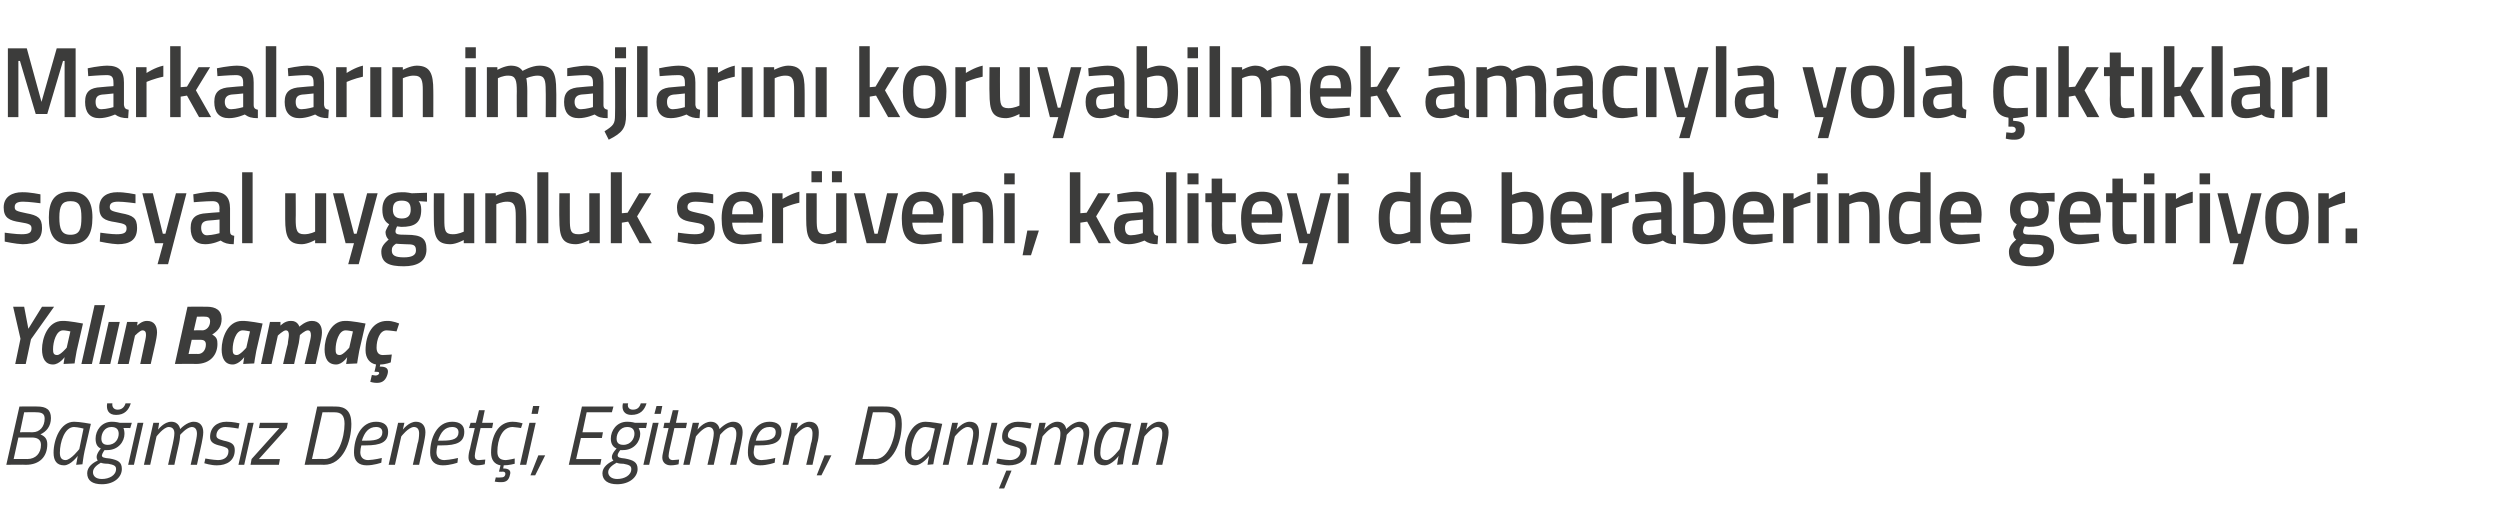 <?xml version="1.0" standalone="no"?><!DOCTYPE svg PUBLIC "-//W3C//DTD SVG 1.1//EN" "http://www.w3.org/Graphics/SVG/1.1/DTD/svg11.dtd"><svg xmlns="http://www.w3.org/2000/svg" version="1.1" width="476px" height="98px" viewBox="0 -8 476 98" style="top:-8px">  <desc>Markalar n imajlar n koruyabilmek amac yla yola kt klar sosyal uygunluk ser veni, kaliteyi de beraberinde getiriy...</desc>  <defs/>  <g id="Polygon26320">    <path d="M 7.1 69.4 C 8.8 69.4 9.7 70 9.7 71.6 C 9.7 73.2 8.8 74.2 7.7 74.7 C 8.6 75.1 9 75.6 9 76.6 C 9 78.9 7.6 80.5 4.9 80.5 C 4.9 80.45 1.2 80.5 1.2 80.5 L 3.7 69.4 C 3.7 69.4 7.14 69.38 7.1 69.4 Z M 3.5 75.3 L 2.6 79.4 C 2.6 79.4 5.15 79.38 5.2 79.4 C 6.8 79.4 7.8 78.3 7.8 76.7 C 7.8 75.6 7 75.3 6 75.3 C 5.99 75.33 3.5 75.3 3.5 75.3 Z M 4.6 70.5 L 3.8 74.3 C 3.8 74.3 6.16 74.28 6.2 74.3 C 7.6 74.3 8.5 73.2 8.5 71.7 C 8.5 70.8 8 70.5 6.9 70.5 C 6.94 70.45 4.6 70.5 4.6 70.5 Z M 10.2 78.2 C 10.2 75.7 11.5 72.3 14.1 72.3 C 15.09 72.29 17.3 72.7 17.3 72.7 C 17.3 72.7 16.11 77.89 16.1 77.9 C 15.88 78.9 15.7 80.4 15.7 80.4 L 14.5 80.5 C 14.5 80.5 14.76 79.09 14.8 78.8 C 14.8 78.8 13.5 80.6 12.2 80.6 C 10.8 80.6 10.2 79.7 10.2 78.2 Z M 11.4 78.2 C 11.4 79.1 11.7 79.6 12.5 79.6 C 13.52 79.57 15.1 77.5 15.1 77.5 L 15.9 73.6 C 15.9 73.6 14.85 73.33 14.1 73.3 C 12.3 73.3 11.4 76.2 11.4 78.2 Z M 16.6 82.1 C 16.6 80.9 17.7 80.1 18.6 79.7 C 18.5 79.5 18.4 79.3 18.4 79 C 18.4 78.3 19.2 77.4 19.2 77.4 C 18.5 77.1 18.2 76.5 18.2 75.5 C 18.2 74 19.3 72.3 21.3 72.3 C 22.08 72.29 22.8 72.5 22.8 72.5 L 25.1 72.5 L 24.8 73.5 C 24.8 73.5 23.45 73.48 23.5 73.5 C 23.6 73.7 23.7 74.1 23.7 74.6 C 23.7 76 22.6 77.7 20.4 77.7 C 20.22 77.73 19.9 77.7 19.9 77.7 C 19.9 77.7 19.45 78.32 19.4 78.7 C 19.4 79.1 19.8 79.2 20.9 79.3 C 22.5 79.6 23.2 80 23.2 81.3 C 23.2 82.8 21.8 84.2 19.4 84.2 C 17.6 84.2 16.6 83.5 16.6 82.1 Z M 19.2 80.1 C 18.5 80.5 17.7 81.1 17.7 81.9 C 17.7 82.6 18.2 83.2 19.4 83.2 C 20.8 83.2 22.1 82.5 22.1 81.3 C 22.1 80.7 21.7 80.5 20.6 80.3 C 19.9 80.3 19.4 80.2 19.2 80.1 Z M 22.6 74.6 C 22.6 73.8 22.2 73.3 21.2 73.3 C 19.9 73.3 19.3 74.5 19.3 75.5 C 19.3 76.2 19.6 76.7 20.5 76.7 C 22 76.7 22.6 75.5 22.6 74.6 Z M 21.4 68.8 C 21.3 69.4 21.6 70 22.4 70 C 23.2 70 23.7 69.5 23.9 68.8 C 23.9 68.8 24.9 68.8 24.9 68.8 C 24.5 70.1 23.7 71 22.1 71 C 20.7 71 20.2 70.1 20.4 68.8 C 20.4 68.8 21.4 68.8 21.4 68.8 Z M 26.2 72.5 L 27.3 72.5 L 25.5 80.5 L 24.4 80.5 L 26.2 72.5 Z M 32 80.5 C 32 80.5 32.9 76.47 32.9 76.5 C 33 76 33.2 75.1 33.2 74.5 C 33.2 73.8 32.9 73.3 32.1 73.3 C 31.12 73.35 29.8 75.1 29.8 75.1 L 28.6 80.5 L 27.4 80.5 L 29.2 72.5 L 30.3 72.5 L 30.1 73.8 C 30.1 73.8 31.23 72.29 32.6 72.3 C 34.13 72.29 34.3 73.7 34.3 73.7 C 34.3 73.7 35.57 72.29 36.9 72.3 C 38.1 72.3 38.7 73.1 38.7 74.3 C 38.7 75 38.5 75.8 38.4 76.4 C 38.38 76.42 37.5 80.5 37.5 80.5 L 36.3 80.5 C 36.3 80.5 37.22 76.47 37.2 76.5 C 37.3 76 37.5 75.1 37.5 74.6 C 37.5 73.8 37.2 73.3 36.5 73.3 C 35.53 73.35 34.3 74.8 34.3 74.8 C 34.3 74.8 34.29 75.54 34.1 76.4 C 34.07 76.42 33.2 80.5 33.2 80.5 L 32 80.5 Z M 45.4 73.6 C 45.4 73.6 43.91 73.33 42.9 73.3 C 41.8 73.3 41.2 74.1 41.2 74.9 C 41.2 75.4 41.5 75.6 42.6 75.9 C 44 76.2 44.7 76.5 44.7 77.7 C 44.7 79.7 43.2 80.6 41.3 80.6 C 40.14 80.61 38.9 80.2 38.9 80.2 L 39.1 79.3 C 39.1 79.3 40.53 79.57 41.5 79.6 C 42.7 79.6 43.5 79 43.5 77.9 C 43.5 77.3 43.1 77.2 42.1 76.9 C 40.7 76.6 40 76.2 40 75.2 C 40 73.4 41.3 72.3 43.1 72.3 C 44.3 72.29 45.6 72.6 45.6 72.6 L 45.4 73.6 Z M 47.2 72.5 L 48.3 72.5 L 46.5 80.5 L 45.4 80.5 L 47.2 72.5 Z M 49.5 72.5 L 54.8 72.5 L 54.6 73.5 L 49.3 79.4 L 53.3 79.4 L 53.1 80.5 L 47.7 80.5 L 47.9 79.4 L 53.2 73.5 L 49.3 73.5 L 49.5 72.5 Z M 58 80.5 L 60.4 69.4 C 60.4 69.4 63.89 69.38 63.9 69.4 C 65.8 69.4 66.9 70.3 66.9 72.7 C 66.9 76.1 65.3 80.5 61.7 80.5 C 61.67 80.45 58 80.5 58 80.5 Z M 63.7 70.5 C 63.65 70.47 61.4 70.5 61.4 70.5 L 59.4 79.4 C 59.4 79.4 61.84 79.36 61.8 79.4 C 64.4 79.4 65.6 75.3 65.6 72.7 C 65.6 71.1 65 70.5 63.7 70.5 Z M 72.7 79.2 L 72.6 80.1 C 72.6 80.1 71.18 80.61 69.8 80.6 C 68.3 80.6 67.4 79.8 67.4 78.2 C 67.4 75.4 68.7 72.3 71.6 72.3 C 73 72.3 73.9 72.9 73.9 74.2 C 73.9 76.2 72.5 76.8 69.6 76.8 C 69.6 76.8 68.8 76.8 68.8 76.8 C 68.7 77.2 68.6 77.7 68.6 78.1 C 68.6 79.1 69.2 79.6 70.1 79.6 C 71.25 79.56 72.7 79.2 72.7 79.2 Z M 69.8 75.9 C 71.8 75.9 72.8 75.5 72.8 74.3 C 72.8 73.6 72.3 73.3 71.6 73.3 C 70.2 73.3 69.4 74.3 68.9 75.9 C 68.9 75.9 69.8 75.9 69.8 75.9 Z M 74 80.5 L 75.8 72.5 L 77 72.5 L 76.7 73.8 C 76.7 73.8 77.85 72.29 79.2 72.3 C 80.4 72.3 81 73.1 81 74.3 C 81 75 80.8 75.8 80.7 76.4 C 80.69 76.39 79.8 80.5 79.8 80.5 L 78.6 80.5 C 78.6 80.5 79.53 76.47 79.5 76.5 C 79.7 76 79.8 75.1 79.8 74.5 C 79.8 73.8 79.5 73.3 78.8 73.3 C 77.73 73.35 76.4 75.1 76.4 75.1 L 75.2 80.5 L 74 80.5 Z M 87.2 79.2 L 87.1 80.1 C 87.1 80.1 85.68 80.61 84.3 80.6 C 82.8 80.6 81.9 79.8 81.9 78.2 C 81.9 75.4 83.2 72.3 86.1 72.3 C 87.5 72.3 88.4 72.9 88.4 74.2 C 88.4 76.2 87 76.8 84.1 76.8 C 84.1 76.8 83.3 76.8 83.3 76.8 C 83.2 77.2 83.1 77.7 83.1 78.1 C 83.1 79.1 83.7 79.6 84.6 79.6 C 85.74 79.56 87.2 79.2 87.2 79.2 Z M 84.3 75.9 C 86.3 75.9 87.3 75.5 87.3 74.3 C 87.3 73.6 86.8 73.3 86.1 73.3 C 84.7 73.3 83.9 74.3 83.4 75.9 C 83.4 75.9 84.3 75.9 84.3 75.9 Z M 91.5 73.5 C 91.5 73.5 90.61 77.51 90.6 77.5 C 90.5 78 90.4 78.5 90.4 78.8 C 90.4 79.3 90.6 79.6 91.2 79.6 C 91.6 79.57 92.4 79.5 92.4 79.5 L 92.3 80.4 C 92.3 80.4 91.51 80.61 90.8 80.6 C 89.8 80.6 89.2 80 89.2 79.1 C 89.2 78.6 89.3 78 89.5 77.4 C 89.46 77.44 90.4 73.5 90.4 73.5 L 89.3 73.5 L 89.6 72.5 L 90.6 72.5 L 91.2 70.1 L 92.3 70.1 L 91.8 72.5 L 93.9 72.5 L 93.7 73.5 L 91.5 73.5 Z M 99.5 72.6 L 99.2 73.5 C 99.2 73.5 98.23 73.33 97.6 73.3 C 95.6 73.3 94.7 75.7 94.7 78 C 94.7 79 95.1 79.6 96.3 79.6 C 96.91 79.57 98 79.3 98 79.3 L 98 80.3 C 98 80.3 96.89 80.61 95.9 80.6 C 95.93 80.61 95.8 81.2 95.8 81.2 C 95.8 81.2 95.87 81.17 95.9 81.2 C 96.7 81.2 97.4 81.5 97.1 82.4 C 96.9 83.4 96.4 83.8 95.5 83.8 C 94.81 83.83 94.2 83.7 94.2 83.7 L 94.4 82.9 C 94.4 82.9 95 82.95 95.4 82.9 C 95.8 82.9 96.1 82.8 96.2 82.4 C 96.3 81.9 96 81.8 95.7 81.8 C 95.65 81.84 95 81.8 95 81.8 C 95 81.8 95.32 80.56 95.3 80.6 C 94.1 80.4 93.5 79.5 93.5 78.2 C 93.5 75.1 94.8 72.3 97.6 72.3 C 98.48 72.29 99.5 72.6 99.5 72.6 Z M 100.8 72.5 L 102 72.5 L 100.2 80.5 L 99 80.5 L 100.8 72.5 Z M 101.5 69.3 L 102.7 69.3 L 102.4 70.8 L 101.2 70.8 L 101.5 69.3 Z M 101 82.5 L 102.5 78.7 L 103.8 78.7 L 101.9 82.5 L 101 82.5 Z M 110.8 69.4 L 116.8 69.4 L 116.5 70.5 L 111.7 70.5 L 110.9 74.3 L 114.8 74.3 L 114.6 75.4 L 110.6 75.4 L 109.7 79.4 L 114.5 79.4 L 114.3 80.5 L 108.3 80.5 L 110.8 69.4 Z M 114.7 82.1 C 114.7 80.9 115.9 80.1 116.8 79.7 C 116.6 79.5 116.5 79.3 116.5 79 C 116.5 78.3 117.4 77.4 117.4 77.4 C 116.7 77.1 116.3 76.5 116.3 75.5 C 116.3 74 117.4 72.3 119.4 72.3 C 120.23 72.29 120.9 72.5 120.9 72.5 L 123.2 72.5 L 123 73.5 C 123 73.5 121.6 73.48 121.6 73.5 C 121.7 73.7 121.9 74.1 121.9 74.6 C 121.9 76 120.8 77.7 118.6 77.7 C 118.37 77.73 118.1 77.7 118.1 77.7 C 118.1 77.7 117.59 78.32 117.6 78.7 C 117.6 79.1 118 79.2 119 79.3 C 120.6 79.6 121.4 80 121.4 81.3 C 121.4 82.8 119.9 84.2 117.5 84.2 C 115.8 84.2 114.7 83.5 114.7 82.1 Z M 117.4 80.1 C 116.7 80.5 115.8 81.1 115.8 81.9 C 115.8 82.6 116.4 83.2 117.5 83.2 C 118.9 83.2 120.2 82.5 120.2 81.3 C 120.2 80.7 119.8 80.5 118.7 80.3 C 118 80.3 117.6 80.2 117.4 80.1 Z M 120.8 74.6 C 120.8 73.8 120.4 73.3 119.4 73.3 C 118.1 73.3 117.4 74.5 117.4 75.5 C 117.4 76.2 117.7 76.7 118.7 76.7 C 120.1 76.7 120.8 75.5 120.8 74.6 Z M 119.6 68.8 C 119.4 69.4 119.7 70 120.5 70 C 121.4 70 121.8 69.5 122 68.8 C 122 68.8 123.1 68.8 123.1 68.8 C 122.7 70.1 121.9 71 120.2 71 C 118.9 71 118.3 70.1 118.6 68.8 C 118.6 68.8 119.6 68.8 119.6 68.8 Z M 124.3 72.5 L 125.4 72.5 L 123.6 80.5 L 122.5 80.5 L 124.3 72.5 Z M 125 69.3 L 126.1 69.3 L 125.8 70.8 L 124.6 70.8 L 125 69.3 Z M 128.4 73.5 C 128.4 73.5 127.52 77.51 127.5 77.5 C 127.4 78 127.3 78.5 127.3 78.8 C 127.3 79.3 127.6 79.6 128.1 79.6 C 128.52 79.57 129.3 79.5 129.3 79.5 L 129.2 80.4 C 129.2 80.4 128.42 80.61 127.7 80.6 C 126.7 80.6 126.1 80 126.1 79.1 C 126.1 78.6 126.3 78 126.4 77.4 C 126.37 77.44 127.3 73.5 127.3 73.5 L 126.3 73.5 L 126.5 72.5 L 127.5 72.5 L 128.1 70.1 L 129.2 70.1 L 128.7 72.5 L 130.8 72.5 L 130.6 73.5 L 128.4 73.5 Z M 134.7 80.5 C 134.7 80.5 135.62 76.47 135.6 76.5 C 135.7 76 135.9 75.1 135.9 74.5 C 135.9 73.8 135.6 73.3 134.9 73.3 C 133.84 73.35 132.5 75.1 132.5 75.1 L 131.3 80.5 L 130.1 80.5 L 131.9 72.5 L 133.1 72.5 L 132.8 73.8 C 132.8 73.8 133.95 72.29 135.3 72.3 C 136.85 72.29 137 73.7 137 73.7 C 137 73.7 138.29 72.29 139.6 72.3 C 140.8 72.3 141.4 73.1 141.4 74.3 C 141.4 75 141.2 75.8 141.1 76.4 C 141.1 76.42 140.2 80.5 140.2 80.5 L 139 80.5 C 139 80.5 139.94 76.47 139.9 76.5 C 140.1 76 140.2 75.1 140.2 74.6 C 140.2 73.8 139.9 73.3 139.2 73.3 C 138.25 73.35 137.1 74.8 137.1 74.8 C 137.1 74.8 137 75.54 136.8 76.4 C 136.79 76.42 135.9 80.5 135.9 80.5 L 134.7 80.5 Z M 147.6 79.2 L 147.5 80.1 C 147.5 80.1 146.1 80.61 144.7 80.6 C 143.2 80.6 142.4 79.8 142.4 78.2 C 142.4 75.4 143.6 72.3 146.5 72.3 C 147.9 72.3 148.8 72.9 148.8 74.2 C 148.8 76.2 147.4 76.8 144.5 76.8 C 144.5 76.8 143.7 76.8 143.7 76.8 C 143.6 77.2 143.5 77.7 143.5 78.1 C 143.5 79.1 144.1 79.6 145 79.6 C 146.17 79.56 147.6 79.2 147.6 79.2 Z M 144.7 75.9 C 146.7 75.9 147.7 75.5 147.7 74.3 C 147.7 73.6 147.3 73.3 146.5 73.3 C 145.1 73.3 144.3 74.3 143.9 75.9 C 143.9 75.9 144.7 75.9 144.7 75.9 Z M 149 80.5 L 150.7 72.5 L 151.9 72.5 L 151.6 73.8 C 151.6 73.8 152.77 72.29 154.1 72.3 C 155.3 72.3 155.9 73.1 155.9 74.3 C 155.9 75 155.8 75.8 155.6 76.4 C 155.61 76.39 154.7 80.5 154.7 80.5 L 153.5 80.5 C 153.5 80.5 154.45 76.47 154.4 76.5 C 154.6 76 154.7 75.1 154.7 74.5 C 154.7 73.8 154.4 73.3 153.7 73.3 C 152.65 73.35 151.3 75.1 151.3 75.1 L 150.1 80.5 L 149 80.5 Z M 155.5 82.5 L 157 78.7 L 158.3 78.7 L 156.4 82.5 L 155.5 82.5 Z M 162.8 80.5 L 165.3 69.4 C 165.3 69.4 168.72 69.38 168.7 69.4 C 170.6 69.4 171.7 70.3 171.7 72.7 C 171.7 76.1 170.1 80.5 166.5 80.5 C 166.5 80.45 162.8 80.5 162.8 80.5 Z M 168.5 70.5 C 168.49 70.47 166.2 70.5 166.2 70.5 L 164.2 79.4 C 164.2 79.4 166.67 79.36 166.7 79.4 C 169.2 79.4 170.5 75.3 170.5 72.7 C 170.5 71.1 169.9 70.5 168.5 70.5 Z M 172.3 78.2 C 172.3 75.7 173.5 72.3 176.2 72.3 C 177.15 72.29 179.4 72.7 179.4 72.7 C 179.4 72.7 178.17 77.89 178.2 77.9 C 177.94 78.9 177.7 80.4 177.7 80.4 L 176.6 80.5 C 176.6 80.5 176.82 79.09 176.9 78.8 C 176.9 78.8 175.6 80.6 174.2 80.6 C 172.9 80.6 172.3 79.7 172.3 78.2 Z M 173.5 78.2 C 173.5 79.1 173.7 79.6 174.6 79.6 C 175.58 79.57 177.1 77.5 177.1 77.5 L 178 73.6 C 178 73.6 176.92 73.33 176.2 73.3 C 174.4 73.3 173.5 76.2 173.5 78.2 Z M 179.5 80.5 L 181.3 72.5 L 182.4 72.5 L 182.1 73.8 C 182.1 73.8 183.29 72.29 184.6 72.3 C 185.9 72.3 186.4 73.1 186.4 74.3 C 186.4 75 186.3 75.8 186.1 76.4 C 186.13 76.39 185.2 80.5 185.2 80.5 L 184.1 80.5 C 184.1 80.5 184.97 76.47 185 76.5 C 185.1 76 185.3 75.1 185.3 74.5 C 185.3 73.8 185 73.3 184.2 73.3 C 183.17 73.35 181.8 75.1 181.8 75.1 L 180.6 80.5 L 179.5 80.5 Z M 188.8 72.5 L 189.9 72.5 L 188.1 80.5 L 187 80.5 L 188.8 72.5 Z M 196.2 73.6 C 196.2 73.6 194.69 73.33 193.7 73.3 C 192.6 73.3 191.9 74.1 191.9 74.9 C 191.9 75.4 192.2 75.6 193.4 75.9 C 194.8 76.2 195.5 76.5 195.5 77.7 C 195.5 79.7 194 80.6 192.1 80.6 C 190.92 80.61 189.7 80.2 189.7 80.2 L 189.9 79.3 C 189.9 79.3 191.31 79.57 192.3 79.6 C 193.4 79.6 194.3 79 194.3 77.9 C 194.3 77.3 193.9 77.2 192.8 76.9 C 191.5 76.6 190.8 76.2 190.8 75.2 C 190.8 73.4 192.1 72.3 193.8 72.3 C 195.08 72.29 196.4 72.6 196.4 72.6 L 196.2 73.6 Z M 190.2 85 L 191.2 85 L 192.6 81.6 L 191.6 81.6 L 190.2 85 Z M 200.7 80.5 C 200.7 80.5 201.64 76.47 201.6 76.5 C 201.8 76 201.9 75.1 201.9 74.5 C 201.9 73.8 201.6 73.3 200.9 73.3 C 199.86 73.35 198.5 75.1 198.5 75.1 L 197.3 80.5 L 196.2 80.5 L 197.9 72.5 L 199.1 72.5 L 198.8 73.8 C 198.8 73.8 199.96 72.29 201.3 72.3 C 202.87 72.29 203 73.7 203 73.7 C 203 73.7 204.31 72.29 205.6 72.3 C 206.8 72.3 207.4 73.1 207.4 74.3 C 207.4 75 207.2 75.8 207.1 76.4 C 207.12 76.42 206.2 80.5 206.2 80.5 L 205.1 80.5 C 205.1 80.5 205.96 76.47 206 76.5 C 206.1 76 206.3 75.1 206.3 74.6 C 206.3 73.8 205.9 73.3 205.2 73.3 C 204.26 73.35 203.1 74.8 203.1 74.8 C 203.1 74.8 203.02 75.54 202.8 76.4 C 202.8 76.42 201.9 80.5 201.9 80.5 L 200.7 80.5 Z M 208.3 78.2 C 208.3 75.7 209.6 72.3 212.2 72.3 C 213.22 72.29 215.4 72.7 215.4 72.7 C 215.4 72.7 214.24 77.89 214.2 77.9 C 214.01 78.9 213.8 80.4 213.8 80.4 L 212.7 80.5 C 212.7 80.5 212.89 79.09 213 78.8 C 213 78.8 211.7 80.6 210.3 80.6 C 208.9 80.6 208.3 79.7 208.3 78.2 Z M 209.5 78.2 C 209.5 79.1 209.8 79.6 210.7 79.6 C 211.65 79.57 213.2 77.5 213.2 77.5 L 214.1 73.6 C 214.1 73.6 212.98 73.33 212.3 73.3 C 210.5 73.3 209.5 76.2 209.5 78.2 Z M 215.5 80.5 L 217.3 72.5 L 218.5 72.5 L 218.2 73.8 C 218.2 73.8 219.36 72.29 220.7 72.3 C 221.9 72.3 222.5 73.1 222.5 74.3 C 222.5 75 222.3 75.8 222.2 76.4 C 222.2 76.39 221.3 80.5 221.3 80.5 L 220.1 80.5 C 220.1 80.5 221.03 76.47 221 76.5 C 221.2 76 221.3 75.1 221.3 74.5 C 221.3 73.8 221 73.3 220.3 73.3 C 219.23 73.35 217.9 75.1 217.9 75.1 L 216.7 80.5 L 215.5 80.5 Z " stroke="none" fill="#3c3c3b"/>  </g>  <g id="Polygon26319">    <path d="M 5.9 56.6 L 4.9 61.3 L 2.9 61.3 L 3.9 56.5 L 2.5 50.4 L 4.6 50.4 L 5.4 54.6 L 8 50.4 L 10.3 50.4 L 5.9 56.6 Z M 8 58.5 C 8 56.4 9.1 53.1 11.9 53.1 C 13.03 53.06 15.8 53.6 15.8 53.6 C 15.8 53.6 14.62 58.76 14.6 58.8 C 14.4 59.75 14.2 61.2 14.2 61.2 L 12.1 61.3 C 12.1 61.3 12.27 60.31 12.3 60 C 12.3 60 11.3 61.4 10.1 61.4 C 8.6 61.4 8 60.2 8 58.5 Z M 10.1 58.5 C 10.1 59.2 10.2 59.6 10.9 59.6 C 11.5 59.62 12.7 58.2 12.7 58.2 L 13.4 55.1 C 13.4 55.1 12.37 54.88 12 54.9 C 10.7 54.9 10.1 57.1 10.1 58.5 Z M 18 50.1 L 20 50.1 L 17.5 61.3 L 15.5 61.3 L 18 50.1 Z M 20.7 53.3 L 22.8 53.3 L 21 61.3 L 18.9 61.3 L 20.7 53.3 Z M 22.4 61.3 L 24.2 53.3 L 26.2 53.3 L 26.1 54 C 26.1 54 27.01 53.06 28 53.1 C 29.4 53.1 29.9 54.1 29.9 55.3 C 29.9 55.8 29.7 56.9 29.6 57.3 C 29.6 57.33 28.7 61.3 28.7 61.3 L 26.7 61.3 C 26.7 61.3 27.49 57.49 27.5 57.5 C 27.6 57.1 27.8 56.2 27.8 55.8 C 27.8 55.3 27.7 54.9 27.1 54.9 C 26.64 54.92 25.7 55.9 25.7 55.9 L 24.5 61.3 L 22.4 61.3 Z M 39.4 50.4 C 41.1 50.4 42.2 51.1 42.2 52.7 C 42.2 54.2 41.5 55 40.4 55.7 C 41.3 56.2 41.4 56.7 41.4 57.5 C 41.4 59.5 40.1 61.3 37.3 61.3 C 37.27 61.25 33.3 61.3 33.3 61.3 L 35.7 50.4 C 35.7 50.4 39.4 50.37 39.4 50.4 Z M 36.5 56.7 L 35.9 59.4 C 35.9 59.4 37.69 59.36 37.7 59.4 C 38.6 59.4 39.2 58.6 39.2 57.6 C 39.2 57 38.9 56.7 38.2 56.7 C 38.22 56.69 36.5 56.7 36.5 56.7 Z M 37.5 52.3 L 36.9 54.9 C 36.9 54.9 38.46 54.85 38.5 54.9 C 39.3 54.9 40 54.2 40 53.2 C 40 52.6 39.7 52.3 39.1 52.3 C 39.05 52.26 37.5 52.3 37.5 52.3 Z M 42.2 58.5 C 42.2 56.4 43.3 53.1 46.1 53.1 C 47.23 53.06 50 53.6 50 53.6 C 50 53.6 48.82 58.76 48.8 58.8 C 48.6 59.75 48.4 61.2 48.4 61.2 L 46.3 61.3 C 46.3 61.3 46.47 60.31 46.5 60 C 46.5 60 45.5 61.4 44.3 61.4 C 42.8 61.4 42.2 60.2 42.2 58.5 Z M 44.3 58.5 C 44.3 59.2 44.4 59.6 45.1 59.6 C 45.7 59.62 46.9 58.2 46.9 58.2 L 47.6 55.1 C 47.6 55.1 46.57 54.88 46.2 54.9 C 44.9 54.9 44.3 57.1 44.3 58.5 Z M 53.9 61.3 C 53.9 61.3 54.75 57.49 54.8 57.5 C 54.8 57.1 55 56.2 55 55.8 C 55 55.3 54.9 54.9 54.4 54.9 C 53.9 54.92 52.9 55.9 52.9 55.9 L 51.7 61.3 L 49.7 61.3 L 51.4 53.3 L 53.4 53.3 L 53.4 54 C 53.4 54 54.24 53.06 55.4 53.1 C 56.69 53.06 57 54.2 57 54.2 C 57 54.2 58.21 53.06 59.4 53.1 C 60.8 53.1 61.3 54.1 61.3 55.3 C 61.3 55.9 61.1 56.9 61 57.3 C 60.98 57.33 60.1 61.3 60.1 61.3 L 58 61.3 C 58 61.3 58.9 57.49 58.9 57.5 C 59 57.1 59.2 56.2 59.2 55.9 C 59.2 55.3 59.1 54.9 58.6 54.9 C 58.03 54.92 57.1 55.8 57.1 55.8 C 57.1 55.8 56.99 56.8 56.9 57.3 C 56.86 57.33 56 61.3 56 61.3 L 53.9 61.3 Z M 61.8 58.5 C 61.8 56.4 62.9 53.1 65.7 53.1 C 66.84 53.06 69.6 53.6 69.6 53.6 C 69.6 53.6 68.42 58.76 68.4 58.8 C 68.21 59.75 68 61.2 68 61.2 L 65.9 61.3 C 65.9 61.3 66.08 60.31 66.1 60 C 66.1 60 65.2 61.4 64 61.4 C 62.4 61.4 61.8 60.2 61.8 58.5 Z M 63.9 58.5 C 63.9 59.2 64 59.6 64.7 59.6 C 65.31 59.62 66.5 58.2 66.5 58.2 L 67.2 55.1 C 67.2 55.1 66.17 54.88 65.8 54.9 C 64.5 54.9 63.9 57.1 63.9 58.5 Z M 76 53.6 L 75.5 55.1 C 75.5 55.1 74.27 54.92 73.6 54.9 C 72.3 54.9 71.7 56.7 71.7 58.2 C 71.7 59.1 72.1 59.6 72.9 59.6 C 73.59 59.59 74.6 59.5 74.6 59.5 L 74.4 61 C 74.4 61 73.43 61.4 72.4 61.4 C 72.41 61.44 72.3 61.8 72.3 61.8 C 72.3 61.8 72.41 61.78 72.4 61.8 C 73.4 61.8 74.1 62.1 73.8 63.2 C 73.5 64.3 72.9 64.9 71.8 64.9 C 71.15 64.92 70.5 64.7 70.5 64.7 L 70.8 63.4 C 70.8 63.4 71.26 63.46 71.5 63.5 C 71.9 63.5 72.1 63.3 72.2 63.1 C 72.2 62.8 72 62.8 71.7 62.8 C 71.68 62.76 71.3 62.8 71.3 62.8 C 71.3 62.8 71.63 61.4 71.6 61.4 C 70.4 61.2 69.6 60.2 69.6 58.7 C 69.6 55.6 71 53.1 73.7 53.1 C 74.77 53.06 76 53.6 76 53.6 Z " stroke="none" fill="#3c3c3b"/>  </g>  <g id="Polygon26318">    <path d="M 7.7 30.7 C 7.7 30.7 5.49 30.4 4.4 30.4 C 3.3 30.4 2.8 30.7 2.8 31.4 C 2.8 32.1 3.1 32.2 5 32.6 C 7.2 33 8 33.5 8 35.4 C 8 37.7 6.6 38.5 4.3 38.5 C 3.04 38.46 0.9 38 0.9 38 L 0.9 36.3 C 0.9 36.3 3.18 36.62 4.1 36.6 C 5.5 36.6 6 36.3 6 35.5 C 6 34.8 5.7 34.6 3.8 34.3 C 1.8 34 0.7 33.5 0.7 31.5 C 0.7 29.4 2.4 28.6 4.2 28.6 C 5.59 28.56 7.7 29 7.7 29 L 7.7 30.7 Z M 17.6 33.4 C 17.6 36.6 16.6 38.5 13.4 38.5 C 10.2 38.5 9.3 36.6 9.3 33.4 C 9.3 30.4 10.3 28.5 13.4 28.5 C 16.5 28.5 17.6 30.4 17.6 33.4 Z M 15.5 33.4 C 15.5 31.2 15.1 30.3 13.4 30.3 C 11.8 30.3 11.3 31.2 11.3 33.4 C 11.3 35.6 11.7 36.7 13.4 36.7 C 15.2 36.7 15.5 35.6 15.5 33.4 Z M 25.8 30.7 C 25.8 30.7 23.61 30.4 22.5 30.4 C 21.4 30.4 20.9 30.7 20.9 31.4 C 20.9 32.1 21.3 32.2 23.1 32.6 C 25.3 33 26.1 33.5 26.1 35.4 C 26.1 37.7 24.7 38.5 22.4 38.5 C 21.15 38.46 19 38 19 38 L 19.1 36.3 C 19.1 36.3 21.3 36.62 22.2 36.6 C 23.6 36.6 24.1 36.3 24.1 35.5 C 24.1 34.8 23.8 34.6 22 34.3 C 19.9 34 18.9 33.5 18.9 31.5 C 18.9 29.4 20.5 28.6 22.3 28.6 C 23.7 28.56 25.8 29 25.8 29 L 25.8 30.7 Z M 29.1 28.8 L 31 36.5 L 31.5 36.5 L 33.5 28.8 L 35.5 28.8 L 32 42.3 L 30 42.3 L 31.1 38.3 L 29.5 38.3 L 27.1 28.8 L 29.1 28.8 Z M 43.8 36 C 43.8 36.6 44 36.8 44.6 36.9 C 44.6 36.9 44.5 38.5 44.5 38.5 C 43.4 38.5 42.7 38.3 42 37.8 C 42 37.8 40.6 38.5 39.1 38.5 C 37.2 38.5 36.3 37.4 36.3 35.4 C 36.3 33.4 37.4 32.7 39.3 32.6 C 39.35 32.57 41.8 32.4 41.8 32.4 C 41.8 32.4 41.75 31.68 41.8 31.7 C 41.8 30.6 41.3 30.3 40.4 30.3 C 39.14 30.31 36.9 30.5 36.9 30.5 L 36.8 29 C 36.8 29 38.85 28.54 40.6 28.5 C 42.8 28.5 43.8 29.5 43.8 31.7 C 43.8 31.7 43.8 36 43.8 36 Z M 39.6 34 C 38.7 34.1 38.3 34.5 38.3 35.4 C 38.3 36.2 38.7 36.8 39.4 36.8 C 40.5 36.77 41.8 36.4 41.8 36.4 L 41.8 33.8 C 41.8 33.8 39.59 34.03 39.6 34 Z M 46.1 24.8 L 48.1 24.8 L 48.1 38.3 L 46.1 38.3 L 46.1 24.8 Z M 62.1 28.8 L 62.1 38.3 L 60 38.3 L 60 37.7 C 60 37.7 58.69 38.46 57.5 38.5 C 54.9 38.5 54.3 37.1 54.3 33.7 C 54.31 33.71 54.3 28.8 54.3 28.8 L 56.3 28.8 C 56.3 28.8 56.34 33.73 56.3 33.7 C 56.3 35.8 56.5 36.6 57.9 36.6 C 59.04 36.62 60 36.1 60 36.1 L 60 28.8 L 62.1 28.8 Z M 65.4 28.8 L 67.4 36.5 L 67.9 36.5 L 69.9 28.8 L 71.9 28.8 L 68.3 42.3 L 66.3 42.3 L 67.4 38.3 L 65.8 38.3 L 63.4 28.8 L 65.4 28.8 Z M 72.6 39.9 C 72.6 39 73.1 38.4 74 37.6 C 73.7 37.4 73.4 36.8 73.4 36.2 C 73.4 35.8 74.1 34.7 74.1 34.7 C 73.4 34.3 72.8 33.6 72.8 31.9 C 72.8 29.5 74.3 28.6 76.5 28.6 C 77.34 28.56 78.4 28.8 78.4 28.8 L 81.3 28.7 L 81.3 30.4 C 81.3 30.4 79.72 30.31 79.7 30.3 C 80 30.6 80.2 31.1 80.2 31.9 C 80.2 34.5 78.9 35.2 76.4 35.2 C 76.2 35.2 75.8 35.1 75.6 35.1 C 75.6 35.1 75.3 35.7 75.3 36 C 75.3 36.6 75.6 36.7 77.4 36.7 C 80.3 36.7 81.2 37.4 81.2 39.5 C 81.2 41.8 79.4 42.7 76.9 42.7 C 74.1 42.7 72.6 42.1 72.6 39.9 Z M 75.4 38.4 C 74.8 38.8 74.6 39.1 74.6 39.7 C 74.6 40.6 75.2 41 76.9 41 C 78.4 41 79.2 40.6 79.2 39.7 C 79.2 38.6 78.7 38.5 77.2 38.5 C 76.6 38.5 75.4 38.4 75.4 38.4 Z M 78.2 31.9 C 78.2 30.7 77.7 30.2 76.5 30.2 C 75.3 30.2 74.8 30.7 74.8 31.9 C 74.8 33 75.3 33.6 76.5 33.6 C 77.7 33.6 78.2 33 78.2 31.9 Z M 90.3 28.8 L 90.3 38.3 L 88.3 38.3 L 88.3 37.7 C 88.3 37.7 86.94 38.46 85.8 38.5 C 83.1 38.5 82.6 37.1 82.6 33.7 C 82.57 33.71 82.6 28.8 82.6 28.8 L 84.6 28.8 C 84.6 28.8 84.59 33.73 84.6 33.7 C 84.6 35.8 84.7 36.6 86.2 36.6 C 87.29 36.62 88.3 36.1 88.3 36.1 L 88.3 28.8 L 90.3 28.8 Z M 92.4 38.3 L 92.4 28.8 L 94.4 28.8 L 94.4 29.3 C 94.4 29.3 95.8 28.54 97 28.5 C 99.6 28.5 100.2 30 100.2 33.2 C 100.23 33.16 100.2 38.3 100.2 38.3 L 98.2 38.3 C 98.2 38.3 98.22 33.22 98.2 33.2 C 98.2 31.3 98 30.4 96.6 30.4 C 95.48 30.38 94.5 30.9 94.5 30.9 L 94.5 38.3 L 92.4 38.3 Z M 102.3 24.8 L 104.4 24.8 L 104.4 38.3 L 102.3 38.3 L 102.3 24.8 Z M 114.2 28.8 L 114.2 38.3 L 112.2 38.3 L 112.2 37.7 C 112.2 37.7 110.84 38.46 109.7 38.5 C 107 38.5 106.5 37.1 106.5 33.7 C 106.46 33.71 106.5 28.8 106.5 28.8 L 108.5 28.8 C 108.5 28.8 108.49 33.73 108.5 33.7 C 108.5 35.8 108.6 36.6 110.1 36.6 C 111.19 36.62 112.2 36.1 112.2 36.1 L 112.2 28.8 L 114.2 28.8 Z M 116.3 38.3 L 116.3 24.8 L 118.4 24.8 L 118.4 32.6 L 119.5 32.5 L 121.7 28.8 L 124 28.8 L 121.3 33.2 L 124.1 38.3 L 121.8 38.3 L 119.6 34.2 L 118.4 34.4 L 118.4 38.3 L 116.3 38.3 Z M 135.8 30.7 C 135.8 30.7 133.6 30.4 132.5 30.4 C 131.4 30.4 130.9 30.7 130.9 31.4 C 130.9 32.1 131.3 32.2 133.1 32.6 C 135.3 33 136.1 33.5 136.1 35.4 C 136.1 37.7 134.7 38.5 132.4 38.5 C 131.15 38.46 129 38 129 38 L 129.1 36.3 C 129.1 36.3 131.29 36.62 132.2 36.6 C 133.6 36.6 134.1 36.3 134.1 35.5 C 134.1 34.8 133.8 34.6 131.9 34.3 C 129.9 34 128.9 33.5 128.9 31.5 C 128.9 29.4 130.5 28.6 132.3 28.6 C 133.7 28.56 135.8 29 135.8 29 L 135.8 30.7 Z M 145 36.5 L 145 38 C 145 38 142.91 38.46 141.3 38.5 C 138.5 38.5 137.4 36.9 137.4 33.6 C 137.4 30.1 138.9 28.5 141.4 28.5 C 144 28.5 145.3 29.9 145.3 32.9 C 145.35 32.89 145.2 34.4 145.2 34.4 C 145.2 34.4 139.44 34.37 139.4 34.4 C 139.5 35.9 140 36.7 141.6 36.7 C 143.04 36.65 145 36.5 145 36.5 Z M 143.4 32.8 C 143.4 30.9 142.8 30.3 141.4 30.3 C 140.1 30.3 139.4 31 139.4 32.8 C 139.4 32.8 143.4 32.8 143.4 32.8 Z M 147 28.8 L 149 28.8 L 149 29.9 C 149 29.9 150.62 28.85 152.2 28.5 C 152.2 28.5 152.2 30.6 152.2 30.6 C 150.51 30.95 149.1 31.6 149.1 31.6 L 149.1 38.3 L 147 38.3 L 147 28.8 Z M 159.2 28.8 L 159.2 36.1 C 159.2 36.1 158.21 36.62 157.1 36.6 C 155.6 36.6 155.5 35.8 155.5 33.7 C 155.51 33.73 155.5 28.8 155.5 28.8 L 153.5 28.8 C 153.5 28.8 153.48 33.71 153.5 33.7 C 153.5 37.1 154 38.5 156.7 38.5 C 157.85 38.46 159.2 37.7 159.2 37.7 L 159.2 38.3 L 161.2 38.3 L 161.2 28.8 L 159.2 28.8 Z M 154.5 24.6 L 156.5 24.6 L 156.5 26.7 L 154.5 26.7 L 154.5 24.6 Z M 158.4 24.6 L 160.3 24.6 L 160.3 26.7 L 158.4 26.7 L 158.4 24.6 Z M 164.7 28.8 L 166.5 36.5 L 167.1 36.5 L 168.9 28.8 L 171 28.8 L 168.6 38.3 L 165 38.3 L 162.6 28.8 L 164.7 28.8 Z M 179.3 36.5 L 179.3 38 C 179.3 38 177.21 38.46 175.6 38.5 C 172.8 38.5 171.7 36.9 171.7 33.6 C 171.7 30.1 173.2 28.5 175.7 28.5 C 178.3 28.5 179.7 29.9 179.7 32.9 C 179.65 32.89 179.5 34.4 179.5 34.4 C 179.5 34.4 173.75 34.37 173.7 34.4 C 173.8 35.9 174.3 36.7 175.9 36.7 C 177.34 36.65 179.3 36.5 179.3 36.5 Z M 177.7 32.8 C 177.7 30.9 177.1 30.3 175.7 30.3 C 174.4 30.3 173.7 31 173.7 32.8 C 173.7 32.8 177.7 32.8 177.7 32.8 Z M 181.3 38.3 L 181.3 28.8 L 183.3 28.8 L 183.3 29.3 C 183.3 29.3 184.7 28.54 185.9 28.5 C 188.5 28.5 189.1 30 189.1 33.2 C 189.14 33.16 189.1 38.3 189.1 38.3 L 187.1 38.3 C 187.1 38.3 187.12 33.22 187.1 33.2 C 187.1 31.3 186.9 30.4 185.5 30.4 C 184.39 30.38 183.4 30.9 183.4 30.9 L 183.4 38.3 L 181.3 38.3 Z M 191.2 28.8 L 193.2 28.8 L 193.2 38.3 L 191.2 38.3 L 191.2 28.8 Z M 191.2 25 L 193.2 25 L 193.2 27.1 L 191.2 27.1 L 191.2 25 Z M 195.6 35.9 L 197.8 35.9 L 196.3 40.6 L 194.7 40.6 L 195.6 35.9 Z M 203.7 38.3 L 203.7 24.8 L 205.7 24.8 L 205.7 32.6 L 206.9 32.5 L 209.1 28.8 L 211.4 28.8 L 208.7 33.2 L 211.5 38.3 L 209.2 38.3 L 207 34.2 L 205.7 34.4 L 205.7 38.3 L 203.7 38.3 Z M 219.6 36 C 219.7 36.6 219.9 36.8 220.5 36.9 C 220.5 36.9 220.4 38.5 220.4 38.5 C 219.3 38.5 218.6 38.3 217.9 37.8 C 217.9 37.8 216.4 38.5 214.9 38.5 C 213.1 38.5 212.1 37.4 212.1 35.4 C 212.1 33.4 213.2 32.7 215.2 32.6 C 215.22 32.57 217.6 32.4 217.6 32.4 C 217.6 32.4 217.62 31.68 217.6 31.7 C 217.6 30.6 217.2 30.3 216.3 30.3 C 215.02 30.31 212.8 30.5 212.8 30.5 L 212.7 29 C 212.7 29 214.72 28.54 216.4 28.5 C 218.7 28.5 219.6 29.5 219.6 31.7 C 219.6 31.7 219.6 36 219.6 36 Z M 215.5 34 C 214.6 34.1 214.2 34.5 214.2 35.4 C 214.2 36.2 214.5 36.8 215.3 36.8 C 216.38 36.77 217.6 36.4 217.6 36.4 L 217.6 33.8 C 217.6 33.8 215.46 34.03 215.5 34 Z M 222 24.8 L 224 24.8 L 224 38.3 L 222 38.3 L 222 24.8 Z M 226.1 28.8 L 228.2 28.8 L 228.2 38.3 L 226.1 38.3 L 226.1 28.8 Z M 226.1 25 L 228.2 25 L 228.2 27.1 L 226.1 27.1 L 226.1 25 Z M 232.7 30.5 C 232.7 30.5 232.74 34.7 232.7 34.7 C 232.7 36.1 232.8 36.6 233.8 36.6 C 234.29 36.62 235.3 36.6 235.3 36.6 L 235.4 38.2 C 235.4 38.2 234.14 38.46 233.5 38.5 C 231.4 38.5 230.7 37.7 230.7 34.9 C 230.73 34.93 230.7 30.5 230.7 30.5 L 229.5 30.5 L 229.5 28.8 L 230.7 28.8 L 230.7 26 L 232.7 26 L 232.7 28.8 L 235.3 28.8 L 235.3 30.5 L 232.7 30.5 Z M 243.9 36.5 L 243.9 38 C 243.9 38 241.77 38.46 240.1 38.5 C 237.3 38.5 236.3 36.9 236.3 33.6 C 236.3 30.1 237.7 28.5 240.3 28.5 C 242.9 28.5 244.2 29.9 244.2 32.9 C 244.21 32.89 244.1 34.4 244.1 34.4 C 244.1 34.4 238.3 34.37 238.3 34.4 C 238.3 35.9 238.9 36.7 240.4 36.7 C 241.9 36.65 243.9 36.5 243.9 36.5 Z M 242.2 32.8 C 242.2 30.9 241.7 30.3 240.3 30.3 C 238.9 30.3 238.3 31 238.3 32.8 C 238.3 32.8 242.2 32.8 242.2 32.8 Z M 246.9 28.8 L 248.9 36.5 L 249.4 36.5 L 251.4 28.8 L 253.4 28.8 L 249.9 42.3 L 247.9 42.3 L 249 38.3 L 247.4 38.3 L 245 28.8 L 246.9 28.8 Z M 254.7 28.8 L 256.8 28.8 L 256.8 38.3 L 254.7 38.3 L 254.7 28.8 Z M 254.7 25 L 256.8 25 L 256.8 27.1 L 254.7 27.1 L 254.7 25 Z M 270.5 38.3 L 268.5 38.3 L 268.5 37.8 C 268.5 37.8 267.18 38.46 266 38.5 C 263.7 38.5 262.5 37.2 262.5 33.5 C 262.5 30.1 263.7 28.5 266.4 28.5 C 267.1 28.5 268.4 28.8 268.5 28.8 C 268.52 28.79 268.5 24.8 268.5 24.8 L 270.5 24.8 L 270.5 38.3 Z M 268.5 36.1 C 268.5 36.1 268.52 30.52 268.5 30.5 C 268.4 30.5 267.3 30.3 266.5 30.3 C 265.2 30.3 264.6 31.4 264.6 33.5 C 264.6 36 265.2 36.6 266.4 36.6 C 267.42 36.62 268.5 36.1 268.5 36.1 Z M 279.9 36.5 L 279.9 38 C 279.9 38 277.8 38.46 276.2 38.5 C 273.4 38.5 272.3 36.9 272.3 33.6 C 272.3 30.1 273.8 28.5 276.3 28.5 C 278.9 28.5 280.2 29.9 280.2 32.9 C 280.24 32.89 280.1 34.4 280.1 34.4 C 280.1 34.4 274.33 34.37 274.3 34.4 C 274.4 35.9 274.9 36.7 276.5 36.7 C 277.93 36.65 279.9 36.5 279.9 36.5 Z M 278.2 32.8 C 278.2 30.9 277.7 30.3 276.3 30.3 C 274.9 30.3 274.3 31 274.3 32.8 C 274.3 32.8 278.2 32.8 278.2 32.8 Z M 293.9 33.4 C 293.9 37.3 292.7 38.5 289.3 38.5 C 288.34 38.46 285.9 38.2 285.9 38.2 L 285.9 24.8 L 287.9 24.8 L 287.9 29.1 C 287.9 29.1 289.21 28.54 290.3 28.5 C 292.8 28.5 293.9 29.8 293.9 33.4 Z M 291.8 33.4 C 291.8 31.2 291.3 30.4 290 30.4 C 289.03 30.38 287.9 30.8 287.9 30.8 L 287.9 36.5 C 287.9 36.5 288.95 36.62 289.3 36.6 C 291.4 36.6 291.8 35.7 291.8 33.4 Z M 302.8 36.5 L 302.9 38 C 302.9 38 300.76 38.46 299.1 38.5 C 296.3 38.5 295.2 36.9 295.2 33.6 C 295.2 30.1 296.7 28.5 299.3 28.5 C 301.9 28.5 303.2 29.9 303.2 32.9 C 303.2 32.89 303.1 34.4 303.1 34.4 C 303.1 34.4 297.29 34.37 297.3 34.4 C 297.3 35.9 297.9 36.7 299.4 36.7 C 300.89 36.65 302.8 36.5 302.8 36.5 Z M 301.2 32.8 C 301.2 30.9 300.6 30.3 299.3 30.3 C 297.9 30.3 297.3 31 297.3 32.8 C 297.3 32.8 301.2 32.8 301.2 32.8 Z M 304.9 28.8 L 306.9 28.8 L 306.9 29.9 C 306.9 29.9 308.47 28.85 310.1 28.5 C 310.1 28.5 310.1 30.6 310.1 30.6 C 308.36 30.95 306.9 31.6 306.9 31.6 L 306.9 38.3 L 304.9 38.3 L 304.9 28.8 Z M 318.3 36 C 318.3 36.6 318.6 36.8 319.1 36.9 C 319.1 36.9 319.1 38.5 319.1 38.5 C 317.9 38.5 317.3 38.3 316.6 37.8 C 316.6 37.8 315.1 38.5 313.6 38.5 C 311.7 38.5 310.8 37.4 310.8 35.4 C 310.8 33.4 311.9 32.7 313.9 32.6 C 313.88 32.57 316.3 32.4 316.3 32.4 C 316.3 32.4 316.28 31.68 316.3 31.7 C 316.3 30.6 315.8 30.3 314.9 30.3 C 313.67 30.31 311.4 30.5 311.4 30.5 L 311.3 29 C 311.3 29 313.37 28.54 315.1 28.5 C 317.4 28.5 318.3 29.5 318.3 31.7 C 318.3 31.7 318.3 36 318.3 36 Z M 314.1 34 C 313.3 34.1 312.8 34.5 312.8 35.4 C 312.8 36.2 313.2 36.8 314 36.8 C 315.03 36.77 316.3 36.4 316.3 36.4 L 316.3 33.8 C 316.3 33.8 314.12 34.03 314.1 34 Z M 328.5 33.4 C 328.5 37.3 327.3 38.5 323.9 38.5 C 322.95 38.46 320.5 38.2 320.5 38.2 L 320.5 24.8 L 322.5 24.8 L 322.5 29.1 C 322.5 29.1 323.82 28.54 324.9 28.5 C 327.4 28.5 328.5 29.8 328.5 33.4 Z M 326.4 33.4 C 326.4 31.2 325.9 30.4 324.6 30.4 C 323.64 30.38 322.5 30.8 322.5 30.8 L 322.5 36.5 C 322.5 36.5 323.56 36.62 323.9 36.6 C 326 36.6 326.4 35.7 326.4 33.4 Z M 337.5 36.5 L 337.5 38 C 337.5 38 335.37 38.46 333.7 38.5 C 330.9 38.5 329.9 36.9 329.9 33.6 C 329.9 30.1 331.3 28.5 333.9 28.5 C 336.5 28.5 337.8 29.9 337.8 32.9 C 337.81 32.89 337.7 34.4 337.7 34.4 C 337.7 34.4 331.9 34.37 331.9 34.4 C 331.9 35.9 332.5 36.7 334 36.7 C 335.5 36.65 337.5 36.5 337.5 36.5 Z M 335.8 32.8 C 335.8 30.9 335.3 30.3 333.9 30.3 C 332.5 30.3 331.9 31 331.9 32.8 C 331.9 32.8 335.8 32.8 335.8 32.8 Z M 339.5 28.8 L 341.5 28.8 L 341.5 29.9 C 341.5 29.9 343.08 28.85 344.7 28.5 C 344.7 28.5 344.7 30.6 344.7 30.6 C 342.97 30.95 341.5 31.6 341.5 31.6 L 341.5 38.3 L 339.5 38.3 L 339.5 28.8 Z M 346 28.8 L 348 28.8 L 348 38.3 L 346 38.3 L 346 28.8 Z M 346 25 L 348 25 L 348 27.1 L 346 27.1 L 346 25 Z M 350.1 38.3 L 350.1 28.8 L 352.1 28.8 L 352.1 29.3 C 352.1 29.3 353.48 28.54 354.7 28.5 C 357.3 28.5 357.9 30 357.9 33.2 C 357.91 33.16 357.9 38.3 357.9 38.3 L 355.9 38.3 C 355.9 38.3 355.9 33.22 355.9 33.2 C 355.9 31.3 355.7 30.4 354.2 30.4 C 353.16 30.38 352.1 30.9 352.1 30.9 L 352.1 38.3 L 350.1 38.3 Z M 367.6 38.3 L 365.6 38.3 L 365.6 37.8 C 365.6 37.8 364.24 38.46 363.1 38.5 C 360.7 38.5 359.6 37.2 359.6 33.5 C 359.6 30.1 360.8 28.5 363.5 28.5 C 364.2 28.5 365.5 28.8 365.6 28.8 C 365.58 28.79 365.6 24.8 365.6 24.8 L 367.6 24.8 L 367.6 38.3 Z M 365.6 36.1 C 365.6 36.1 365.58 30.52 365.6 30.5 C 365.5 30.5 364.4 30.3 363.6 30.3 C 362.2 30.3 361.6 31.4 361.6 33.5 C 361.6 36 362.3 36.6 363.4 36.6 C 364.48 36.62 365.6 36.1 365.6 36.1 Z M 376.9 36.5 L 377 38 C 377 38 374.85 38.46 373.2 38.5 C 370.4 38.5 369.3 36.9 369.3 33.6 C 369.3 30.1 370.8 28.5 373.4 28.5 C 376 28.5 377.3 29.9 377.3 32.9 C 377.29 32.89 377.2 34.4 377.2 34.4 C 377.2 34.4 371.39 34.37 371.4 34.4 C 371.4 35.9 372 36.7 373.5 36.7 C 374.98 36.65 376.9 36.5 376.9 36.5 Z M 375.3 32.8 C 375.3 30.9 374.7 30.3 373.4 30.3 C 372 30.3 371.4 31 371.4 32.8 C 371.4 32.8 375.3 32.8 375.3 32.8 Z M 382.5 39.9 C 382.5 39 383 38.4 383.9 37.6 C 383.5 37.4 383.3 36.8 383.3 36.2 C 383.3 35.8 384 34.7 384 34.7 C 383.3 34.3 382.7 33.6 382.7 31.9 C 382.7 29.5 384.2 28.6 386.4 28.6 C 387.24 28.56 388.3 28.8 388.3 28.8 L 391.2 28.7 L 391.2 30.4 C 391.2 30.4 389.62 30.31 389.6 30.3 C 389.9 30.6 390.1 31.1 390.1 31.9 C 390.1 34.5 388.8 35.2 386.3 35.2 C 386.1 35.2 385.7 35.1 385.5 35.1 C 385.5 35.1 385.2 35.7 385.2 36 C 385.2 36.6 385.4 36.7 387.3 36.7 C 390.2 36.7 391.1 37.4 391.1 39.5 C 391.1 41.8 389.3 42.7 386.8 42.7 C 384 42.7 382.5 42.1 382.5 39.9 Z M 385.3 38.4 C 384.7 38.8 384.5 39.1 384.5 39.7 C 384.5 40.6 385.1 41 386.8 41 C 388.3 41 389.1 40.6 389.1 39.7 C 389.1 38.6 388.6 38.5 387.1 38.5 C 386.5 38.5 385.3 38.4 385.3 38.4 Z M 388.1 31.9 C 388.1 30.7 387.6 30.2 386.4 30.2 C 385.2 30.2 384.7 30.7 384.7 31.9 C 384.7 33 385.2 33.6 386.4 33.6 C 387.6 33.6 388.1 33 388.1 31.9 Z M 399.6 36.5 L 399.7 38 C 399.7 38 397.55 38.46 395.9 38.5 C 393.1 38.5 392 36.9 392 33.6 C 392 30.1 393.5 28.5 396.1 28.5 C 398.7 28.5 400 29.9 400 32.9 C 399.99 32.89 399.9 34.4 399.9 34.4 C 399.9 34.4 394.09 34.37 394.1 34.4 C 394.1 35.9 394.7 36.7 396.2 36.7 C 397.68 36.65 399.6 36.5 399.6 36.5 Z M 398 32.8 C 398 30.9 397.4 30.3 396.1 30.3 C 394.7 30.3 394.1 31 394.1 32.8 C 394.1 32.8 398 32.8 398 32.8 Z M 404.2 30.5 C 404.2 30.5 404.2 34.7 404.2 34.7 C 404.2 36.1 404.3 36.6 405.2 36.6 C 405.75 36.62 406.8 36.6 406.8 36.6 L 406.8 38.2 C 406.8 38.2 405.6 38.46 404.9 38.5 C 402.8 38.5 402.2 37.7 402.2 34.9 C 402.19 34.93 402.2 30.5 402.2 30.5 L 401 30.5 L 401 28.8 L 402.2 28.8 L 402.2 26 L 404.2 26 L 404.2 28.8 L 406.8 28.8 L 406.8 30.5 L 404.2 30.5 Z M 408.2 28.8 L 410.2 28.8 L 410.2 38.3 L 408.2 38.3 L 408.2 28.8 Z M 408.2 25 L 410.2 25 L 410.2 27.1 L 408.2 27.1 L 408.2 25 Z M 412.3 28.8 L 414.3 28.8 L 414.3 29.9 C 414.3 29.9 415.9 28.85 417.5 28.5 C 417.5 28.5 417.5 30.6 417.5 30.6 C 415.79 30.95 414.3 31.6 414.3 31.6 L 414.3 38.3 L 412.3 38.3 L 412.3 28.8 Z M 418.8 28.8 L 420.8 28.8 L 420.8 38.3 L 418.8 38.3 L 418.8 28.8 Z M 418.8 25 L 420.8 25 L 420.8 27.1 L 418.8 27.1 L 418.8 25 Z M 424.2 28.8 L 426.1 36.5 L 426.6 36.5 L 428.6 28.8 L 430.6 28.8 L 427.1 42.3 L 425.1 42.3 L 426.2 38.3 L 424.6 38.3 L 422.2 28.8 L 424.2 28.8 Z M 439.6 33.4 C 439.6 36.6 438.7 38.5 435.5 38.5 C 432.3 38.5 431.3 36.6 431.3 33.4 C 431.3 30.4 432.4 28.5 435.5 28.5 C 438.6 28.5 439.6 30.4 439.6 33.4 Z M 437.6 33.4 C 437.6 31.2 437.1 30.3 435.5 30.3 C 433.8 30.3 433.4 31.2 433.4 33.4 C 433.4 35.6 433.7 36.7 435.5 36.7 C 437.2 36.7 437.6 35.6 437.6 33.4 Z M 441.4 28.8 L 443.4 28.8 L 443.4 29.9 C 443.4 29.9 444.96 28.85 446.5 28.5 C 446.5 28.5 446.5 30.6 446.5 30.6 C 444.85 30.95 443.4 31.6 443.4 31.6 L 443.4 38.3 L 441.4 38.3 L 441.4 28.8 Z M 446.6 35.5 L 448.8 35.5 L 448.8 38.3 L 446.6 38.3 L 446.6 35.5 Z " stroke="none" fill="#3c3c3b"/>  </g>  <g id="Polygon26317">    <path d="M 1.5 1.2 L 5.1 1.2 L 7.9 11.4 L 10.8 1.2 L 14.4 1.2 L 14.4 14.3 L 12.3 14.3 L 12.3 3.6 L 12 3.6 L 9 13.7 L 6.8 13.7 L 3.8 3.6 L 3.5 3.6 L 3.5 14.3 L 1.5 14.3 L 1.5 1.2 Z M 23.6 12 C 23.7 12.6 23.9 12.8 24.5 12.9 C 24.5 12.9 24.4 14.5 24.4 14.5 C 23.3 14.5 22.6 14.3 21.9 13.8 C 21.9 13.8 20.4 14.5 18.9 14.5 C 17.1 14.5 16.2 13.4 16.2 11.4 C 16.2 9.4 17.2 8.7 19.2 8.6 C 19.23 8.57 21.6 8.4 21.6 8.4 C 21.6 8.4 21.63 7.68 21.6 7.7 C 21.6 6.6 21.2 6.3 20.3 6.3 C 19.02 6.31 16.8 6.5 16.8 6.5 L 16.7 5 C 16.7 5 18.73 4.54 20.4 4.5 C 22.7 4.5 23.6 5.5 23.6 7.7 C 23.6 7.7 23.6 12 23.6 12 Z M 19.5 10 C 18.6 10.1 18.2 10.5 18.2 11.4 C 18.2 12.2 18.5 12.8 19.3 12.8 C 20.38 12.77 21.6 12.4 21.6 12.4 L 21.6 9.8 C 21.6 9.8 19.47 10.03 19.5 10 Z M 25.9 4.8 L 27.9 4.8 L 27.9 5.9 C 27.9 5.9 29.47 4.85 31.1 4.5 C 31.1 4.5 31.1 6.6 31.1 6.6 C 29.36 6.95 27.9 7.6 27.9 7.6 L 27.9 14.3 L 25.9 14.3 L 25.9 4.8 Z M 32.4 14.3 L 32.4 0.8 L 34.4 0.8 L 34.4 8.6 L 35.6 8.5 L 37.8 4.8 L 40 4.8 L 37.3 9.2 L 40.2 14.3 L 37.9 14.3 L 35.6 10.2 L 34.4 10.4 L 34.4 14.3 L 32.4 14.3 Z M 48.3 12 C 48.3 12.6 48.6 12.8 49.1 12.9 C 49.1 12.9 49.1 14.5 49.1 14.5 C 47.9 14.5 47.3 14.3 46.6 13.8 C 46.6 13.8 45.1 14.5 43.6 14.5 C 41.7 14.5 40.8 13.4 40.8 11.4 C 40.8 9.4 41.9 8.7 43.9 8.6 C 43.88 8.57 46.3 8.4 46.3 8.4 C 46.3 8.4 46.28 7.68 46.3 7.7 C 46.3 6.6 45.8 6.3 44.9 6.3 C 43.68 6.31 41.4 6.5 41.4 6.5 L 41.3 5 C 41.3 5 43.38 4.54 45.1 4.5 C 47.4 4.5 48.3 5.5 48.3 7.7 C 48.3 7.7 48.3 12 48.3 12 Z M 44.1 10 C 43.3 10.1 42.8 10.5 42.8 11.4 C 42.8 12.2 43.2 12.8 44 12.8 C 45.04 12.77 46.3 12.4 46.3 12.4 L 46.3 9.8 C 46.3 9.8 44.12 10.03 44.1 10 Z M 50.6 0.8 L 52.6 0.8 L 52.6 14.3 L 50.6 14.3 L 50.6 0.8 Z M 61.7 12 C 61.8 12.6 62 12.8 62.6 12.9 C 62.6 12.9 62.5 14.5 62.5 14.5 C 61.4 14.5 60.7 14.3 60 13.8 C 60 13.8 58.5 14.5 57 14.5 C 55.2 14.5 54.2 13.4 54.2 11.4 C 54.2 9.4 55.3 8.7 57.3 8.6 C 57.32 8.57 59.7 8.4 59.7 8.4 C 59.7 8.4 59.72 7.68 59.7 7.7 C 59.7 6.6 59.3 6.3 58.4 6.3 C 57.12 6.31 54.9 6.5 54.9 6.5 L 54.8 5 C 54.8 5 56.82 4.54 58.5 4.5 C 60.8 4.5 61.7 5.5 61.7 7.7 C 61.7 7.7 61.7 12 61.7 12 Z M 57.6 10 C 56.7 10.1 56.3 10.5 56.3 11.4 C 56.3 12.2 56.6 12.8 57.4 12.8 C 58.47 12.77 59.7 12.4 59.7 12.4 L 59.7 9.8 C 59.7 9.8 57.56 10.03 57.6 10 Z M 64 4.8 L 66 4.8 L 66 5.9 C 66 5.9 67.56 4.85 69.1 4.5 C 69.1 4.5 69.1 6.6 69.1 6.6 C 67.45 6.95 66 7.6 66 7.6 L 66 14.3 L 64 14.3 L 64 4.8 Z M 70.5 4.8 L 72.6 4.8 L 72.6 14.3 L 70.5 14.3 L 70.5 4.8 Z M 74.7 14.3 L 74.7 4.8 L 76.7 4.8 L 76.7 5.3 C 76.7 5.3 78.09 4.54 79.3 4.5 C 81.9 4.5 82.5 6 82.5 9.2 C 82.52 9.16 82.5 14.3 82.5 14.3 L 80.5 14.3 C 80.5 14.3 80.51 9.22 80.5 9.2 C 80.5 7.3 80.3 6.4 78.8 6.4 C 77.77 6.38 76.7 6.9 76.7 6.9 L 76.7 14.3 L 74.7 14.3 Z M 88.6 4.8 L 90.6 4.8 L 90.6 14.3 L 88.6 14.3 L 88.6 4.8 Z M 88.6 1 L 90.6 1 L 90.6 3.1 L 88.6 3.1 L 88.6 1 Z M 92.7 14.3 L 92.7 4.8 L 94.7 4.8 L 94.7 5.3 C 94.7 5.3 96.06 4.54 97.2 4.5 C 98.3 4.5 99 4.8 99.5 5.5 C 99.5 5.5 101.2 4.5 102.7 4.5 C 105.3 4.5 105.9 5.9 105.9 9.2 C 105.95 9.16 105.9 14.3 105.9 14.3 L 103.9 14.3 C 103.9 14.3 103.94 9.22 103.9 9.2 C 103.9 7.3 103.7 6.4 102.4 6.4 C 101.3 6.4 100.2 6.9 100.2 6.9 C 100.3 7.1 100.4 8.4 100.4 9.3 C 100.38 9.33 100.4 14.3 100.4 14.3 L 98.4 14.3 C 98.4 14.3 98.37 9.37 98.4 9.4 C 98.4 7.3 98.2 6.4 96.8 6.4 C 95.73 6.38 94.8 6.9 94.8 6.9 L 94.8 14.3 L 92.7 14.3 Z M 114.9 12 C 114.9 12.6 115.2 12.8 115.7 12.9 C 115.7 12.9 115.7 14.5 115.7 14.5 C 114.5 14.5 113.9 14.3 113.2 13.8 C 113.2 13.8 111.7 14.5 110.2 14.5 C 108.3 14.5 107.4 13.4 107.4 11.4 C 107.4 9.4 108.5 8.7 110.5 8.6 C 110.48 8.57 112.9 8.4 112.9 8.4 C 112.9 8.4 112.89 7.68 112.9 7.7 C 112.9 6.6 112.4 6.3 111.5 6.3 C 110.28 6.31 108 6.5 108 6.5 L 108 5 C 108 5 109.98 4.54 111.7 4.5 C 114 4.5 114.9 5.5 114.9 7.7 C 114.9 7.7 114.9 12 114.9 12 Z M 110.7 10 C 109.9 10.1 109.4 10.5 109.4 11.4 C 109.4 12.2 109.8 12.8 110.6 12.8 C 111.64 12.77 112.9 12.4 112.9 12.4 L 112.9 9.8 C 112.9 9.8 110.73 10.03 110.7 10 Z M 117.1 4.8 L 119.2 4.8 C 119.2 4.8 119.16 13.91 119.2 13.9 C 119.2 16.4 118.5 17.3 115.9 18.6 C 115.9 18.6 115.1 17 115.1 17 C 116.8 15.9 117.1 15.6 117.1 13.9 C 117.15 13.89 117.1 4.8 117.1 4.8 Z M 117.1 1 L 119.2 1 L 119.2 3.1 L 117.1 3.1 L 117.1 1 Z M 121.3 0.8 L 123.3 0.8 L 123.3 14.3 L 121.3 14.3 L 121.3 0.8 Z M 132.4 12 C 132.5 12.6 132.7 12.8 133.3 12.9 C 133.3 12.9 133.2 14.5 133.2 14.5 C 132.1 14.5 131.4 14.3 130.7 13.8 C 130.7 13.8 129.2 14.5 127.7 14.5 C 125.9 14.5 125 13.4 125 11.4 C 125 9.4 126 8.7 128 8.6 C 128.03 8.57 130.4 8.4 130.4 8.4 C 130.4 8.4 130.43 7.68 130.4 7.7 C 130.4 6.6 130 6.3 129.1 6.3 C 127.82 6.31 125.6 6.5 125.6 6.5 L 125.5 5 C 125.5 5 127.52 4.54 129.2 4.5 C 131.5 4.5 132.4 5.5 132.4 7.7 C 132.4 7.7 132.4 12 132.4 12 Z M 128.3 10 C 127.4 10.1 127 10.5 127 11.4 C 127 12.2 127.3 12.8 128.1 12.8 C 129.18 12.77 130.4 12.4 130.4 12.4 L 130.4 9.8 C 130.4 9.8 128.27 10.03 128.3 10 Z M 134.7 4.8 L 136.7 4.8 L 136.7 5.9 C 136.7 5.9 138.27 4.85 139.9 4.5 C 139.9 4.5 139.9 6.6 139.9 6.6 C 138.16 6.95 136.7 7.6 136.7 7.6 L 136.7 14.3 L 134.7 14.3 L 134.7 4.8 Z M 141.2 4.8 L 143.3 4.8 L 143.3 14.3 L 141.2 14.3 L 141.2 4.8 Z M 145.4 14.3 L 145.4 4.8 L 147.4 4.8 L 147.4 5.3 C 147.4 5.3 148.79 4.54 150 4.5 C 152.6 4.5 153.2 6 153.2 9.2 C 153.22 9.16 153.2 14.3 153.2 14.3 L 151.2 14.3 C 151.2 14.3 151.21 9.22 151.2 9.2 C 151.2 7.3 151 6.4 149.6 6.4 C 148.47 6.38 147.5 6.9 147.5 6.9 L 147.5 14.3 L 145.4 14.3 Z M 155.3 4.8 L 157.4 4.8 L 157.4 14.3 L 155.3 14.3 L 155.3 4.8 Z M 163.6 14.3 L 163.6 0.8 L 165.6 0.8 L 165.6 8.6 L 166.7 8.5 L 168.9 4.8 L 171.2 4.8 L 168.5 9.2 L 171.4 14.3 L 169.1 14.3 L 166.8 10.2 L 165.6 10.4 L 165.6 14.3 L 163.6 14.3 Z M 180.2 9.4 C 180.2 12.6 179.2 14.5 176 14.5 C 172.8 14.5 171.9 12.6 171.9 9.4 C 171.9 6.4 172.9 4.5 176 4.5 C 179.1 4.5 180.2 6.4 180.2 9.4 Z M 178.1 9.4 C 178.1 7.2 177.7 6.3 176 6.3 C 174.4 6.3 173.9 7.2 173.9 9.4 C 173.9 11.6 174.3 12.7 176 12.7 C 177.7 12.7 178.1 11.6 178.1 9.4 Z M 181.9 4.8 L 183.9 4.8 L 183.9 5.9 C 183.9 5.9 185.5 4.85 187.1 4.5 C 187.1 4.5 187.1 6.6 187.1 6.6 C 185.39 6.95 183.9 7.6 183.9 7.6 L 183.9 14.3 L 181.9 14.3 L 181.9 4.8 Z M 196.1 4.8 L 196.1 14.3 L 194.1 14.3 L 194.1 13.7 C 194.1 13.7 192.73 14.46 191.6 14.5 C 188.9 14.5 188.4 13.1 188.4 9.7 C 188.35 9.71 188.4 4.8 188.4 4.8 L 190.4 4.8 C 190.4 4.8 190.38 9.73 190.4 9.7 C 190.4 11.8 190.5 12.6 192 12.6 C 193.08 12.62 194.1 12.1 194.1 12.1 L 194.1 4.8 L 196.1 4.8 Z M 199.4 4.8 L 201.4 12.5 L 201.9 12.5 L 203.9 4.8 L 205.9 4.8 L 202.4 18.3 L 200.4 18.3 L 201.5 14.3 L 199.9 14.3 L 197.5 4.8 L 199.4 4.8 Z M 214.1 12 C 214.2 12.6 214.4 12.8 215 12.9 C 215 12.9 214.9 14.5 214.9 14.5 C 213.8 14.5 213.1 14.3 212.4 13.8 C 212.4 13.8 210.9 14.5 209.4 14.5 C 207.6 14.5 206.7 13.4 206.7 11.4 C 206.7 9.4 207.7 8.7 209.7 8.6 C 209.74 8.57 212.1 8.4 212.1 8.4 C 212.1 8.4 212.14 7.68 212.1 7.7 C 212.1 6.6 211.7 6.3 210.8 6.3 C 209.53 6.31 207.3 6.5 207.3 6.5 L 207.2 5 C 207.2 5 209.23 4.54 210.9 4.5 C 213.2 4.5 214.1 5.5 214.1 7.7 C 214.1 7.7 214.1 12 214.1 12 Z M 210 10 C 209.1 10.1 208.7 10.5 208.7 11.4 C 208.7 12.2 209 12.8 209.8 12.8 C 210.89 12.77 212.1 12.4 212.1 12.4 L 212.1 9.8 C 212.1 9.8 209.98 10.03 210 10 Z M 224.3 9.4 C 224.3 13.3 223.1 14.5 219.8 14.5 C 218.8 14.46 216.4 14.2 216.4 14.2 L 216.4 0.8 L 218.4 0.8 L 218.4 5.1 C 218.4 5.1 219.68 4.54 220.7 4.5 C 223.3 4.5 224.3 5.8 224.3 9.4 Z M 222.3 9.4 C 222.3 7.2 221.7 6.4 220.5 6.4 C 219.49 6.38 218.4 6.8 218.4 6.8 L 218.4 12.5 C 218.4 12.5 219.42 12.62 219.8 12.6 C 221.9 12.6 222.3 11.7 222.3 9.4 Z M 226.1 4.8 L 228.1 4.8 L 228.1 14.3 L 226.1 14.3 L 226.1 4.8 Z M 226.1 1 L 228.1 1 L 228.1 3.1 L 226.1 3.1 L 226.1 1 Z M 230.3 0.8 L 232.3 0.8 L 232.3 14.3 L 230.3 14.3 L 230.3 0.8 Z M 234.5 14.3 L 234.5 4.8 L 236.5 4.8 L 236.5 5.3 C 236.5 5.3 237.81 4.54 238.9 4.5 C 240 4.5 240.7 4.8 241.3 5.5 C 241.3 5.5 243 4.5 244.5 4.5 C 247 4.5 247.7 5.9 247.7 9.2 C 247.69 9.16 247.7 14.3 247.7 14.3 L 245.7 14.3 C 245.7 14.3 245.68 9.22 245.7 9.2 C 245.7 7.3 245.5 6.4 244.1 6.4 C 243.1 6.4 242 6.9 242 6.9 C 242.1 7.1 242.1 8.4 242.1 9.3 C 242.13 9.33 242.1 14.3 242.1 14.3 L 240.1 14.3 C 240.1 14.3 240.11 9.37 240.1 9.4 C 240.1 7.3 239.9 6.4 238.5 6.4 C 237.47 6.38 236.5 6.9 236.5 6.9 L 236.5 14.3 L 234.5 14.3 Z M 257 12.5 L 257 14 C 257 14 254.87 14.46 253.2 14.5 C 250.4 14.5 249.4 12.9 249.4 9.6 C 249.4 6.1 250.8 4.5 253.4 4.5 C 256 4.5 257.3 5.9 257.3 8.9 C 257.31 8.89 257.2 10.4 257.2 10.4 C 257.2 10.4 251.41 10.37 251.4 10.4 C 251.4 11.9 252 12.7 253.5 12.7 C 255 12.65 257 12.5 257 12.5 Z M 255.3 8.8 C 255.3 6.9 254.8 6.3 253.4 6.3 C 252 6.3 251.4 7 251.4 8.8 C 251.4 8.8 255.3 8.8 255.3 8.8 Z M 259 14.3 L 259 0.8 L 261 0.8 L 261 8.6 L 262.2 8.5 L 264.4 4.8 L 266.6 4.8 L 264 9.2 L 266.8 14.3 L 264.5 14.3 L 262.2 10.2 L 261 10.4 L 261 14.3 L 259 14.3 Z M 278.9 12 C 278.9 12.6 279.2 12.8 279.7 12.9 C 279.7 12.9 279.7 14.5 279.7 14.5 C 278.5 14.5 277.9 14.3 277.2 13.8 C 277.2 13.8 275.7 14.5 274.2 14.5 C 272.3 14.5 271.4 13.4 271.4 11.4 C 271.4 9.4 272.5 8.7 274.5 8.6 C 274.49 8.57 276.9 8.4 276.9 8.4 C 276.9 8.4 276.89 7.68 276.9 7.7 C 276.9 6.6 276.4 6.3 275.5 6.3 C 274.28 6.31 272 6.5 272 6.5 L 272 5 C 272 5 273.98 4.54 275.7 4.5 C 278 4.5 278.9 5.5 278.9 7.7 C 278.9 7.7 278.9 12 278.9 12 Z M 274.7 10 C 273.9 10.1 273.4 10.5 273.4 11.4 C 273.4 12.2 273.8 12.8 274.6 12.8 C 275.64 12.77 276.9 12.4 276.9 12.4 L 276.9 9.8 C 276.9 9.8 274.73 10.03 274.7 10 Z M 281.1 14.3 L 281.1 4.8 L 283.1 4.8 L 283.1 5.3 C 283.1 5.3 284.47 4.54 285.6 4.5 C 286.7 4.5 287.4 4.8 287.9 5.5 C 287.9 5.5 289.6 4.5 291.1 4.5 C 293.7 4.5 294.4 5.9 294.4 9.2 C 294.35 9.16 294.4 14.3 294.4 14.3 L 292.3 14.3 C 292.3 14.3 292.34 9.22 292.3 9.2 C 292.3 7.3 292.1 6.4 290.8 6.4 C 289.7 6.4 288.6 6.9 288.6 6.9 C 288.7 7.1 288.8 8.4 288.8 9.3 C 288.79 9.33 288.8 14.3 288.8 14.3 L 286.8 14.3 C 286.8 14.3 286.78 9.37 286.8 9.4 C 286.8 7.3 286.6 6.4 285.2 6.4 C 284.13 6.38 283.2 6.9 283.2 6.9 L 283.2 14.3 L 281.1 14.3 Z M 303.3 12 C 303.3 12.6 303.6 12.8 304.1 12.9 C 304.1 12.9 304.1 14.5 304.1 14.5 C 302.9 14.5 302.3 14.3 301.6 13.8 C 301.6 13.8 300.1 14.5 298.6 14.5 C 296.7 14.5 295.8 13.4 295.8 11.4 C 295.8 9.4 296.9 8.7 298.9 8.6 C 298.89 8.57 301.3 8.4 301.3 8.4 C 301.3 8.4 301.29 7.68 301.3 7.7 C 301.3 6.6 300.8 6.3 299.9 6.3 C 298.69 6.31 296.4 6.5 296.4 6.5 L 296.4 5 C 296.4 5 298.39 4.54 300.1 4.5 C 302.4 4.5 303.3 5.5 303.3 7.7 C 303.3 7.7 303.3 12 303.3 12 Z M 299.1 10 C 298.3 10.1 297.8 10.5 297.8 11.4 C 297.8 12.2 298.2 12.8 299 12.8 C 300.04 12.77 301.3 12.4 301.3 12.4 L 301.3 9.8 C 301.3 9.8 299.13 10.03 299.1 10 Z M 311.8 4.9 L 311.7 6.5 C 311.7 6.5 310.25 6.38 309.5 6.4 C 307.6 6.4 307.2 7.2 307.2 9.4 C 307.2 11.8 307.6 12.6 309.6 12.6 C 310.27 12.62 311.7 12.5 311.7 12.5 L 311.8 14.1 C 311.8 14.1 309.92 14.46 309 14.5 C 306.1 14.5 305.1 13 305.1 9.4 C 305.1 6 306.2 4.5 309 4.5 C 309.99 4.54 311.8 4.9 311.8 4.9 Z M 313.4 4.8 L 315.4 4.8 L 315.4 14.3 L 313.4 14.3 L 313.4 4.8 Z M 318.8 4.8 L 320.8 12.5 L 321.3 12.5 L 323.3 4.8 L 325.3 4.8 L 321.7 18.3 L 319.7 18.3 L 320.9 14.3 L 319.3 14.3 L 316.8 4.8 L 318.8 4.8 Z M 326.7 0.8 L 328.7 0.8 L 328.7 14.3 L 326.7 14.3 L 326.7 0.8 Z M 337.8 12 C 337.8 12.6 338.1 12.8 338.6 12.9 C 338.6 12.9 338.5 14.5 338.5 14.5 C 337.4 14.5 336.8 14.3 336.1 13.8 C 336.1 13.8 334.6 14.5 333.1 14.5 C 331.2 14.5 330.3 13.4 330.3 11.4 C 330.3 9.4 331.4 8.7 333.4 8.6 C 333.36 8.57 335.8 8.4 335.8 8.4 C 335.8 8.4 335.76 7.68 335.8 7.7 C 335.8 6.6 335.3 6.3 334.4 6.3 C 333.16 6.31 330.9 6.5 330.9 6.5 L 330.8 5 C 330.8 5 332.86 4.54 334.6 4.5 C 336.8 4.5 337.8 5.5 337.8 7.7 C 337.8 7.7 337.8 12 337.8 12 Z M 333.6 10 C 332.7 10.1 332.3 10.5 332.3 11.4 C 332.3 12.2 332.7 12.8 333.5 12.8 C 334.52 12.77 335.8 12.4 335.8 12.4 L 335.8 9.8 C 335.8 9.8 333.6 10.03 333.6 10 Z M 345.2 4.8 L 347.2 12.5 L 347.7 12.5 L 349.6 4.8 L 351.6 4.8 L 348.1 18.3 L 346.1 18.3 L 347.2 14.3 L 345.6 14.3 L 343.2 4.8 L 345.2 4.8 Z M 360.7 9.4 C 360.7 12.6 359.7 14.5 356.5 14.5 C 353.3 14.5 352.4 12.6 352.4 9.4 C 352.4 6.4 353.4 4.5 356.5 4.5 C 359.6 4.5 360.7 6.4 360.7 9.4 Z M 358.6 9.4 C 358.6 7.2 358.1 6.3 356.5 6.3 C 354.9 6.3 354.4 7.2 354.4 9.4 C 354.4 11.6 354.8 12.7 356.5 12.7 C 358.2 12.7 358.6 11.6 358.6 9.4 Z M 362.5 0.8 L 364.5 0.8 L 364.5 14.3 L 362.5 14.3 L 362.5 0.8 Z M 373.6 12 C 373.6 12.6 373.9 12.8 374.4 12.9 C 374.4 12.9 374.3 14.5 374.3 14.5 C 373.2 14.5 372.6 14.3 371.9 13.8 C 371.9 13.8 370.4 14.5 368.9 14.5 C 367 14.5 366.1 13.4 366.1 11.4 C 366.1 9.4 367.2 8.7 369.2 8.6 C 369.17 8.57 371.6 8.4 371.6 8.4 C 371.6 8.4 371.57 7.68 371.6 7.7 C 371.6 6.6 371.1 6.3 370.2 6.3 C 368.97 6.31 366.7 6.5 366.7 6.5 L 366.6 5 C 366.6 5 368.67 4.54 370.4 4.5 C 372.7 4.5 373.6 5.5 373.6 7.7 C 373.6 7.7 373.6 12 373.6 12 Z M 369.4 10 C 368.6 10.1 368.1 10.5 368.1 11.4 C 368.1 12.2 368.5 12.8 369.3 12.8 C 370.33 12.77 371.6 12.4 371.6 12.4 L 371.6 9.8 C 371.6 9.8 369.42 10.03 369.4 10 Z M 383.6 18.6 C 382.8 18.64 381.9 18.4 381.9 18.4 L 382 17.2 C 382 17.2 382.63 17.25 383 17.3 C 383.5 17.3 383.8 17.1 383.8 16.7 C 383.8 16.3 383.5 16.1 383 16.1 C 383.03 16.15 382.4 16.1 382.4 16.1 C 382.4 16.1 382.45 14.4 382.4 14.4 C 380.2 14.1 379.5 12.6 379.5 9.4 C 379.5 6 380.6 4.5 383.3 4.5 C 384.33 4.54 386.1 4.9 386.1 4.9 L 386.1 6.5 C 386.1 6.5 384.59 6.38 383.9 6.4 C 381.9 6.4 381.5 7.2 381.5 9.4 C 381.5 11.8 381.9 12.6 383.9 12.6 C 384.61 12.62 386.1 12.5 386.1 12.5 L 386.1 14.1 C 386.1 14.1 384.27 14.46 383.3 14.5 C 383.3 14.5 383.3 15 383.3 15 C 384.8 15.1 385.5 15.3 385.5 16.7 C 385.5 18 384.8 18.6 383.6 18.6 Z M 387.7 4.8 L 389.7 4.8 L 389.7 14.3 L 387.7 14.3 L 387.7 4.8 Z M 391.9 14.3 L 391.9 0.8 L 393.9 0.8 L 393.9 8.6 L 395.1 8.5 L 397.3 4.8 L 399.6 4.8 L 396.9 9.2 L 399.7 14.3 L 397.4 14.3 L 395.1 10.2 L 393.9 10.4 L 393.9 14.3 L 391.9 14.3 Z M 403.8 6.5 C 403.8 6.5 403.76 10.7 403.8 10.7 C 403.8 12.1 403.8 12.6 404.8 12.6 C 405.3 12.62 406.3 12.6 406.3 12.6 L 406.4 14.2 C 406.4 14.2 405.16 14.46 404.5 14.5 C 402.4 14.5 401.7 13.7 401.7 10.9 C 401.75 10.93 401.7 6.5 401.7 6.5 L 400.6 6.5 L 400.6 4.8 L 401.7 4.8 L 401.7 2 L 403.8 2 L 403.8 4.8 L 406.3 4.8 L 406.3 6.5 L 403.8 6.5 Z M 407.8 4.8 L 409.8 4.8 L 409.8 14.3 L 407.8 14.3 L 407.8 4.8 Z M 412 14.3 L 412 0.8 L 414 0.8 L 414 8.6 L 415.2 8.5 L 417.4 4.8 L 419.6 4.8 L 417 9.2 L 419.8 14.3 L 417.5 14.3 L 415.2 10.2 L 414 10.4 L 414 14.3 L 412 14.3 Z M 421.1 0.8 L 423.2 0.8 L 423.2 14.3 L 421.1 14.3 L 421.1 0.8 Z M 432.3 12 C 432.3 12.6 432.5 12.8 433.1 12.9 C 433.1 12.9 433 14.5 433 14.5 C 431.9 14.5 431.2 14.3 430.6 13.8 C 430.6 13.8 429.1 14.5 427.6 14.5 C 425.7 14.5 424.8 13.4 424.8 11.4 C 424.8 9.4 425.9 8.7 427.9 8.6 C 427.85 8.57 430.3 8.4 430.3 8.4 C 430.3 8.4 430.26 7.68 430.3 7.7 C 430.3 6.6 429.8 6.3 428.9 6.3 C 427.65 6.31 425.4 6.5 425.4 6.5 L 425.3 5 C 425.3 5 427.35 4.54 429.1 4.5 C 431.3 4.5 432.3 5.5 432.3 7.7 C 432.3 7.7 432.3 12 432.3 12 Z M 428.1 10 C 427.2 10.1 426.8 10.5 426.8 11.4 C 426.8 12.2 427.2 12.8 427.9 12.8 C 429.01 12.77 430.3 12.4 430.3 12.4 L 430.3 9.8 C 430.3 9.8 428.1 10.03 428.1 10 Z M 434.5 4.8 L 436.5 4.8 L 436.5 5.9 C 436.5 5.9 438.1 4.85 439.7 4.5 C 439.7 4.5 439.7 6.6 439.7 6.6 C 437.99 6.95 436.5 7.6 436.5 7.6 L 436.5 14.3 L 434.5 14.3 L 434.5 4.8 Z M 441.1 4.8 L 443.1 4.8 L 443.1 14.3 L 441.1 14.3 L 441.1 4.8 Z " stroke="none" fill="#3c3c3b"/>  </g></svg>